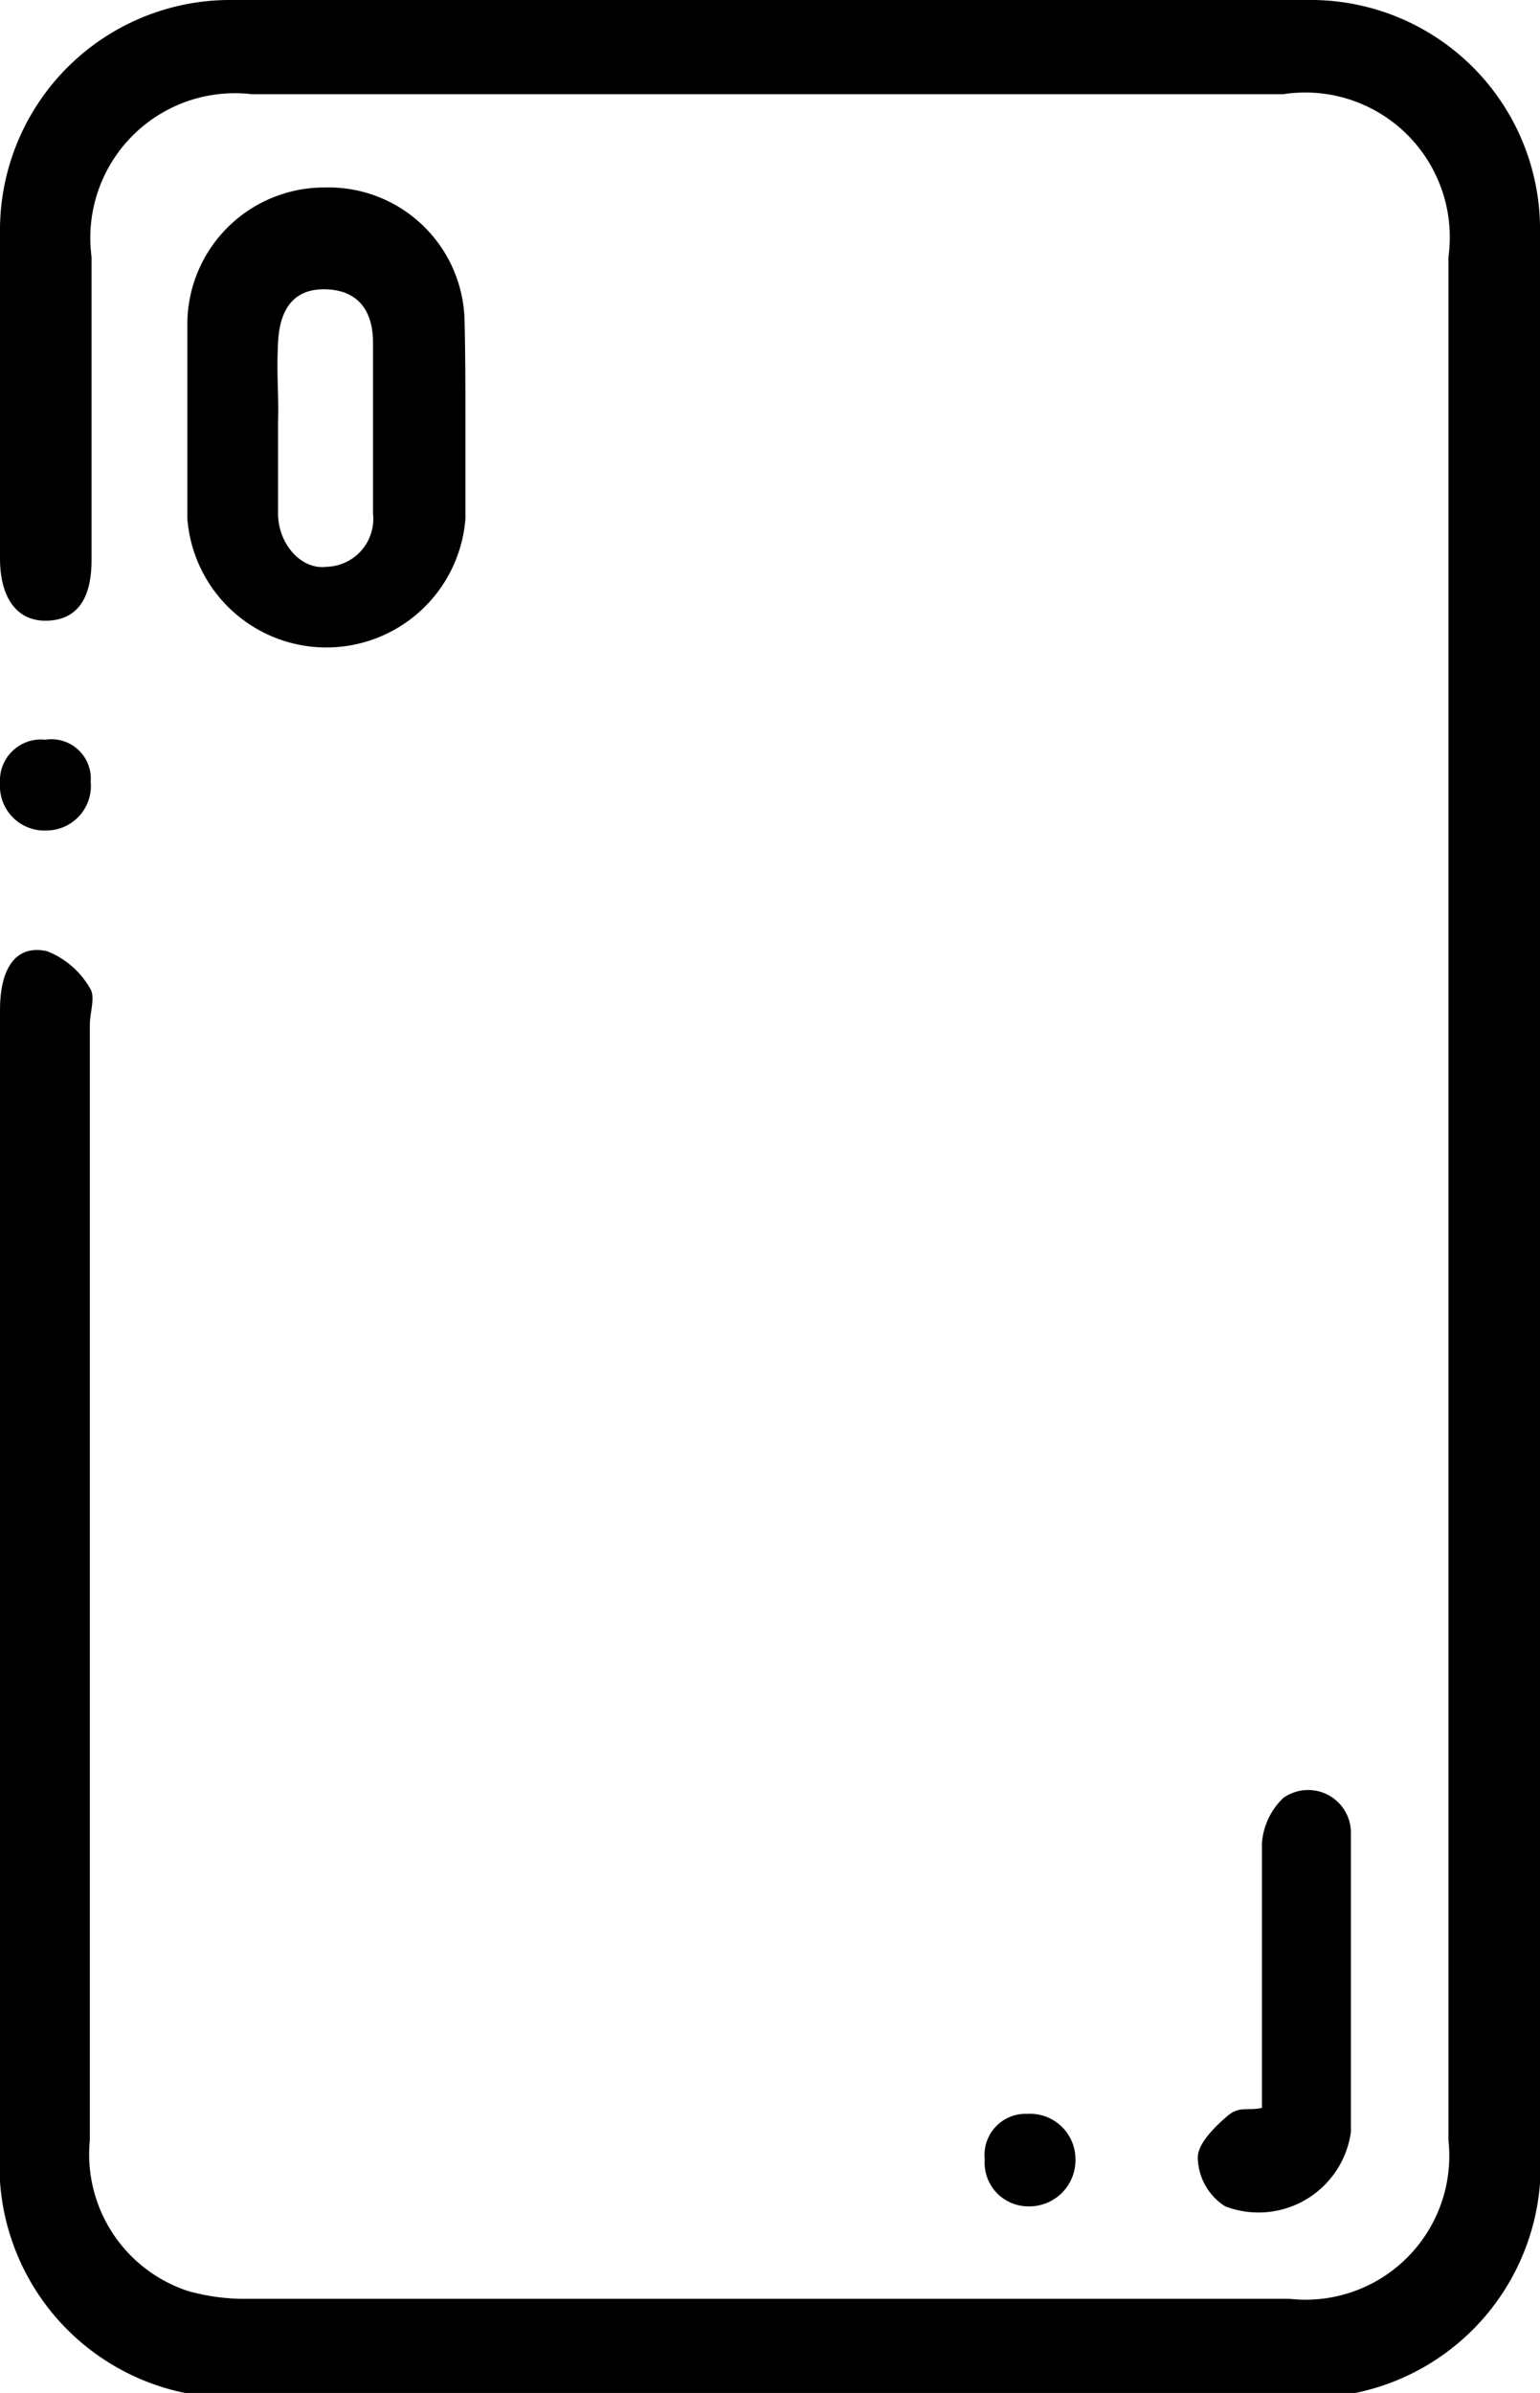 <svg xmlns="http://www.w3.org/2000/svg" viewBox="0 0 18 27.95"><g id="Camada_2" data-name="Camada 2"><g id="Camada_1-2" data-name="Camada 1"><path d="M18,14V25.09A2.71,2.71,0,0,1,15.13,28H2.86A2.71,2.71,0,0,1,0,25.11V11.8c0-.5.19-.77.55-.69a1,1,0,0,1,.5.43c.07.1,0,.28,0,.43V25A1.68,1.68,0,0,0,2.2,26.76a2.45,2.45,0,0,0,.72.09H15.07A1.68,1.68,0,0,0,16.93,25V3A1.69,1.69,0,0,0,15,1.1H2.94A1.69,1.69,0,0,0,1.07,3V6.54c0,.47-.18.7-.52.71S0,7,0,6.52V2.72A2.69,2.69,0,0,1,2.72,0H15.29A2.68,2.68,0,0,1,18,2.73Z"/><path d="M5.44,5V6.06a1.63,1.63,0,0,1-3.25,0q0-1.15,0-2.31a1.6,1.6,0,0,1,1.6-1.56A1.59,1.59,0,0,1,5.43,3.75C5.44,4.15,5.44,4.56,5.44,5Zm-2.19,0c0,.33,0,.66,0,1s.26.66.57.62a.56.56,0,0,0,.54-.62c0-.67,0-1.34,0-2,0-.34-.15-.6-.53-.62s-.56.21-.58.62S3.26,4.58,3.25,4.92Z"/><path d="M14.75,24.62c0-1,0-2.06,0-3.09A.81.81,0,0,1,15,21a.5.5,0,0,1,.79.41c0,1.16,0,2.33,0,3.49a1.09,1.09,0,0,1-1.47.87A.69.69,0,0,1,14,25.2c0-.16.19-.35.34-.48S14.58,24.66,14.75,24.62Z"/><path d="M12,25.77a.51.51,0,0,1-.49-.55.48.48,0,0,1,.5-.53.53.53,0,0,1,.56.52A.54.54,0,0,1,12,25.77Z"/><path d="M.55,9.7A.52.52,0,0,1,0,9.15a.48.48,0,0,1,.53-.51.46.46,0,0,1,.53.49A.52.52,0,0,1,.55,9.7Z"/></g></g></svg>